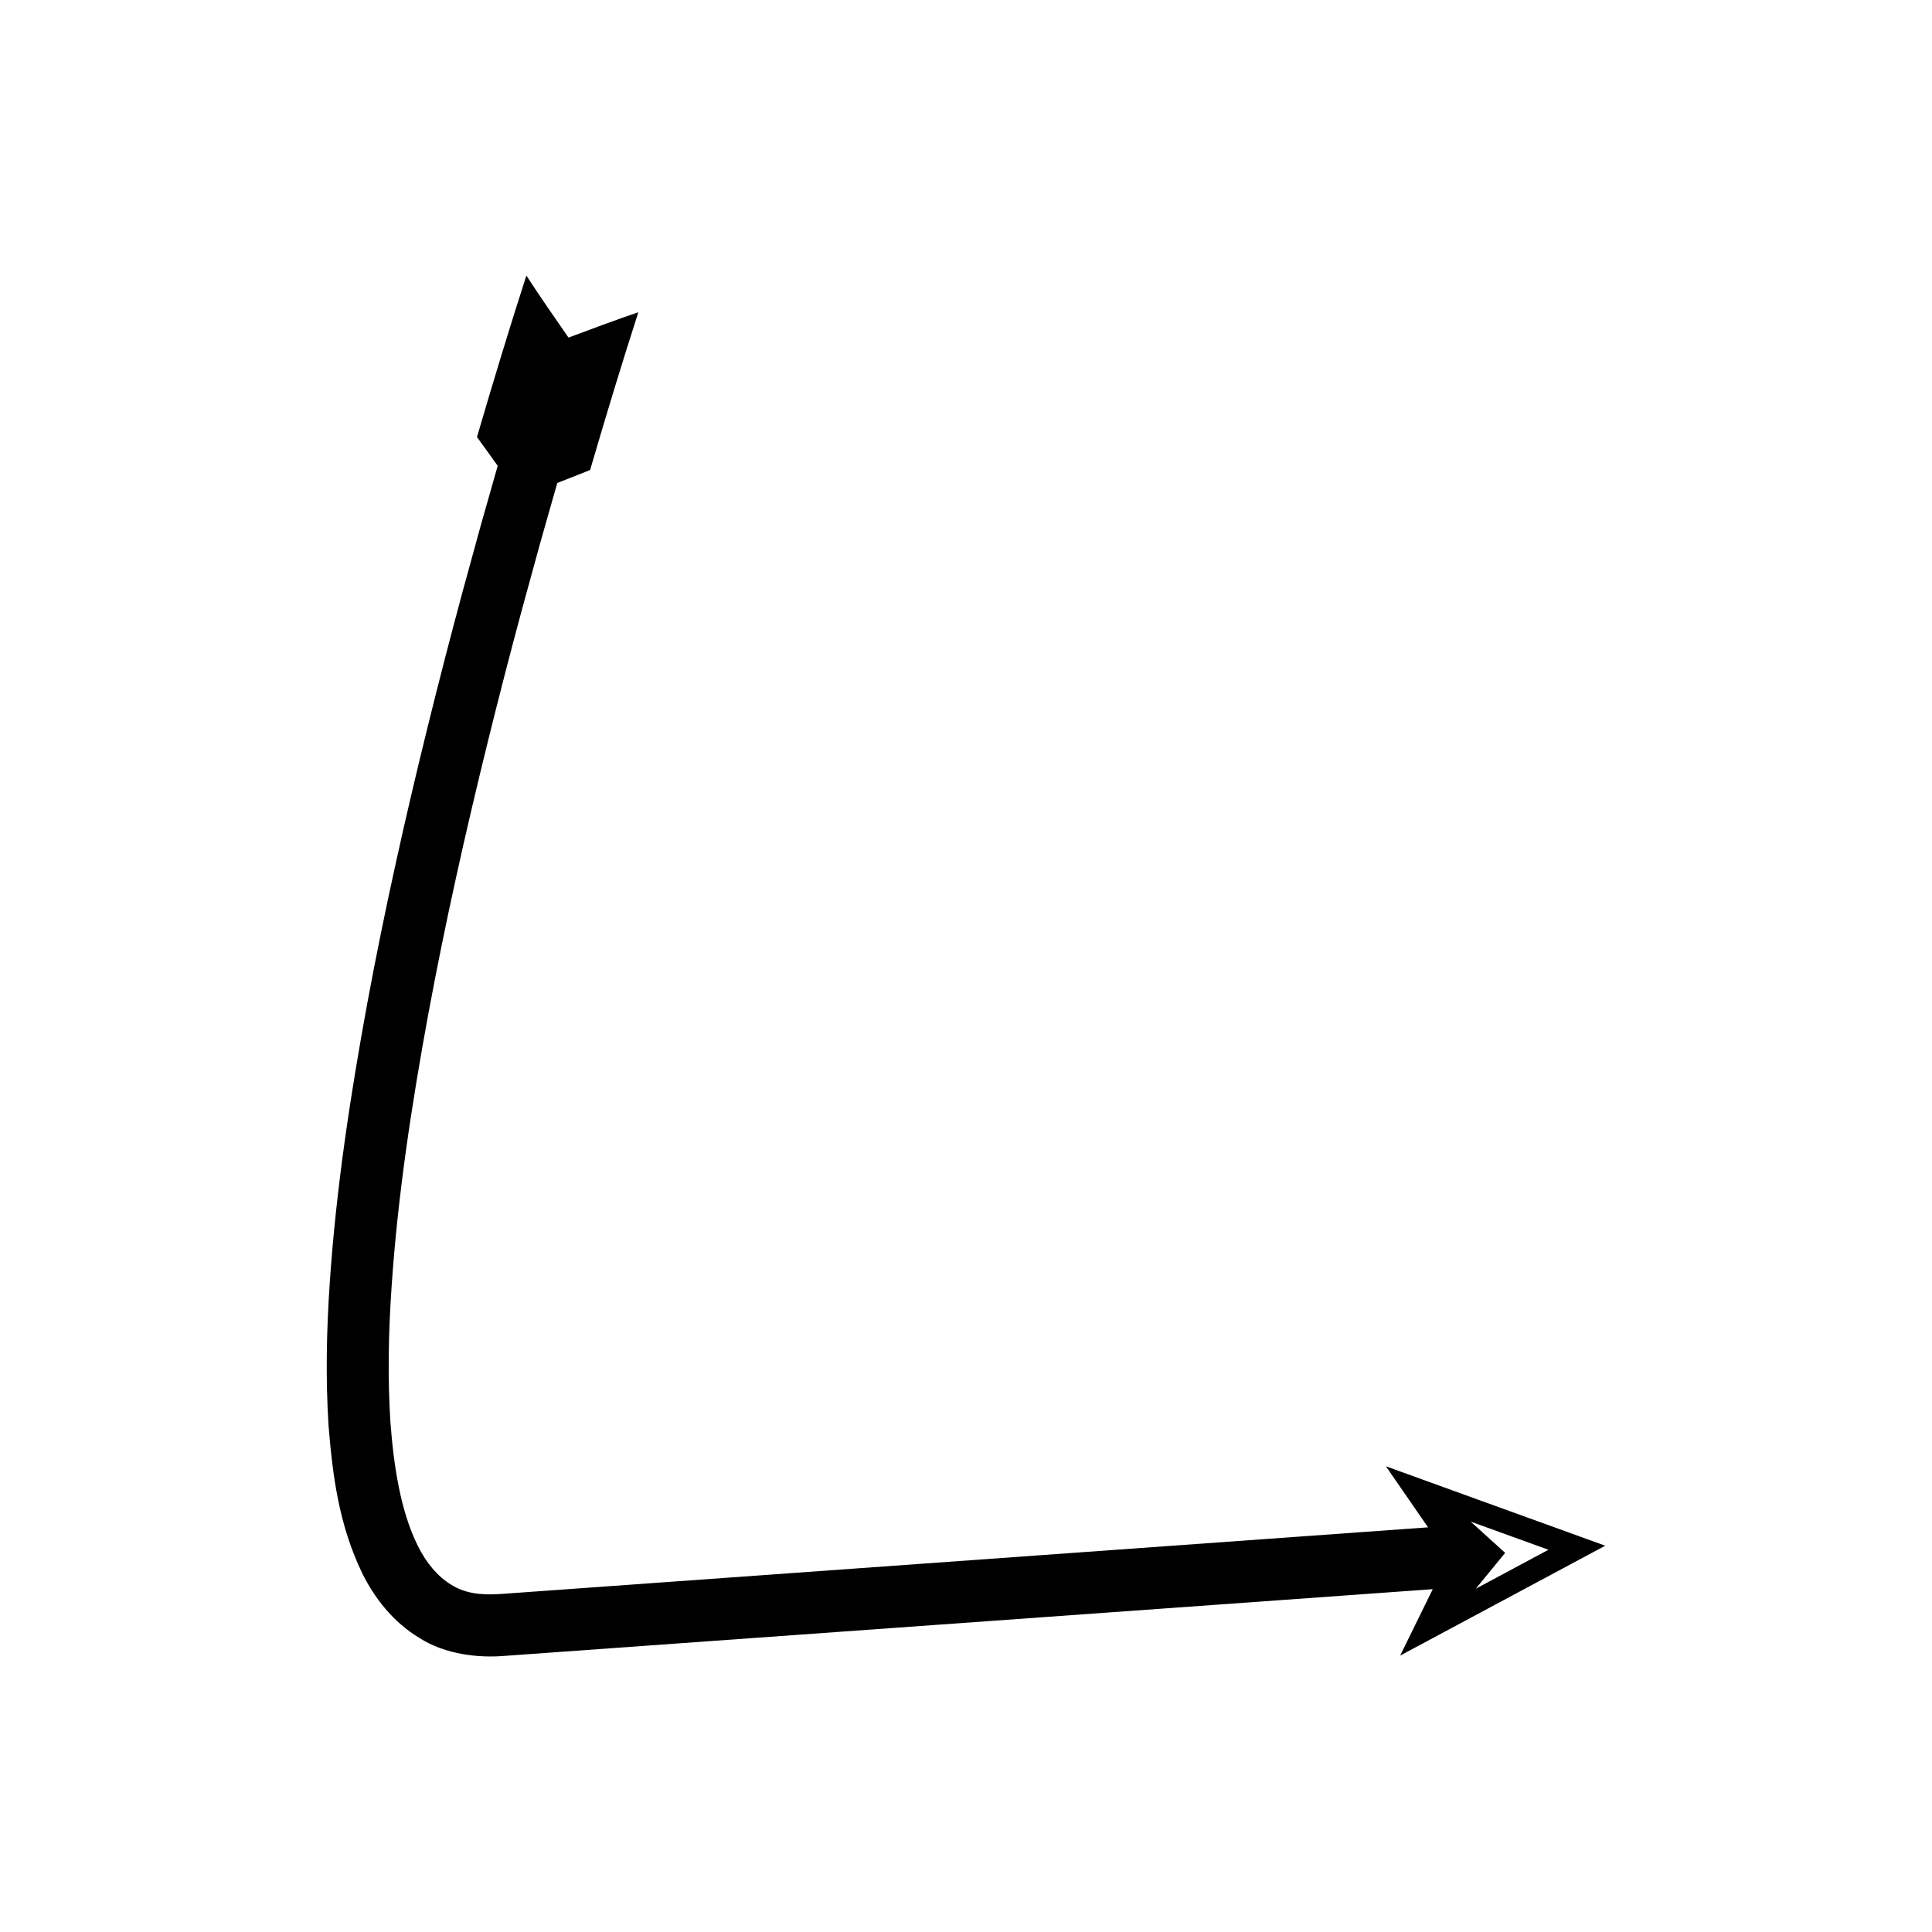 <?xml version="1.0" encoding="UTF-8"?>
<!-- Uploaded to: ICON Repo, www.svgrepo.com, Generator: ICON Repo Mixer Tools -->
<svg fill="#000000" width="800px" height="800px" version="1.1" viewBox="144 144 512 512" xmlns="http://www.w3.org/2000/svg">
 <path d="m522.45 548.76-135.18 9.719-110.57 7.945c-5.516 0.367-9.512-0.207-13.137-2.461-3.543-2.141-6.578-5.738-8.863-10.348-4.59-9.301-6.352-21.113-7.238-32.746-0.75-11.77-0.516-23.797 0.312-35.84 1.625-24.105 5.312-48.277 9.73-72.301 4.457-24.035 9.809-47.961 15.676-71.773 2.938-11.906 6-23.785 9.199-35.633l4.875-17.75 4.43-15.578 8.699-3.43c4.094-14.004 8.363-28.117 12.785-41.816-6.148 2.082-12.344 4.422-18.512 6.715-3.758-5.434-7.516-10.816-11.164-16.434-4.637 14.367-8.898 28.484-13.086 42.785l5.492 7.625-4.465 15.711-4.914 17.906c-3.227 11.953-6.316 23.945-9.285 35.973-5.926 24.059-11.344 48.266-15.875 72.711-4.492 24.449-8.27 49.102-9.969 74.203-0.855 12.547-1.129 25.219-0.309 38.055 1.062 12.812 2.656 25.969 8.93 38.961 3.164 6.394 8.07 12.859 15.125 17.109 6.898 4.438 15.789 5.316 22.469 4.766l246.09-17.688-8.641 17.605 54.348-29.125-58.121-21.043zm31.906 5.941-19.254 10.324 7.781-9.5-9.152-8.285z"/>
</svg>